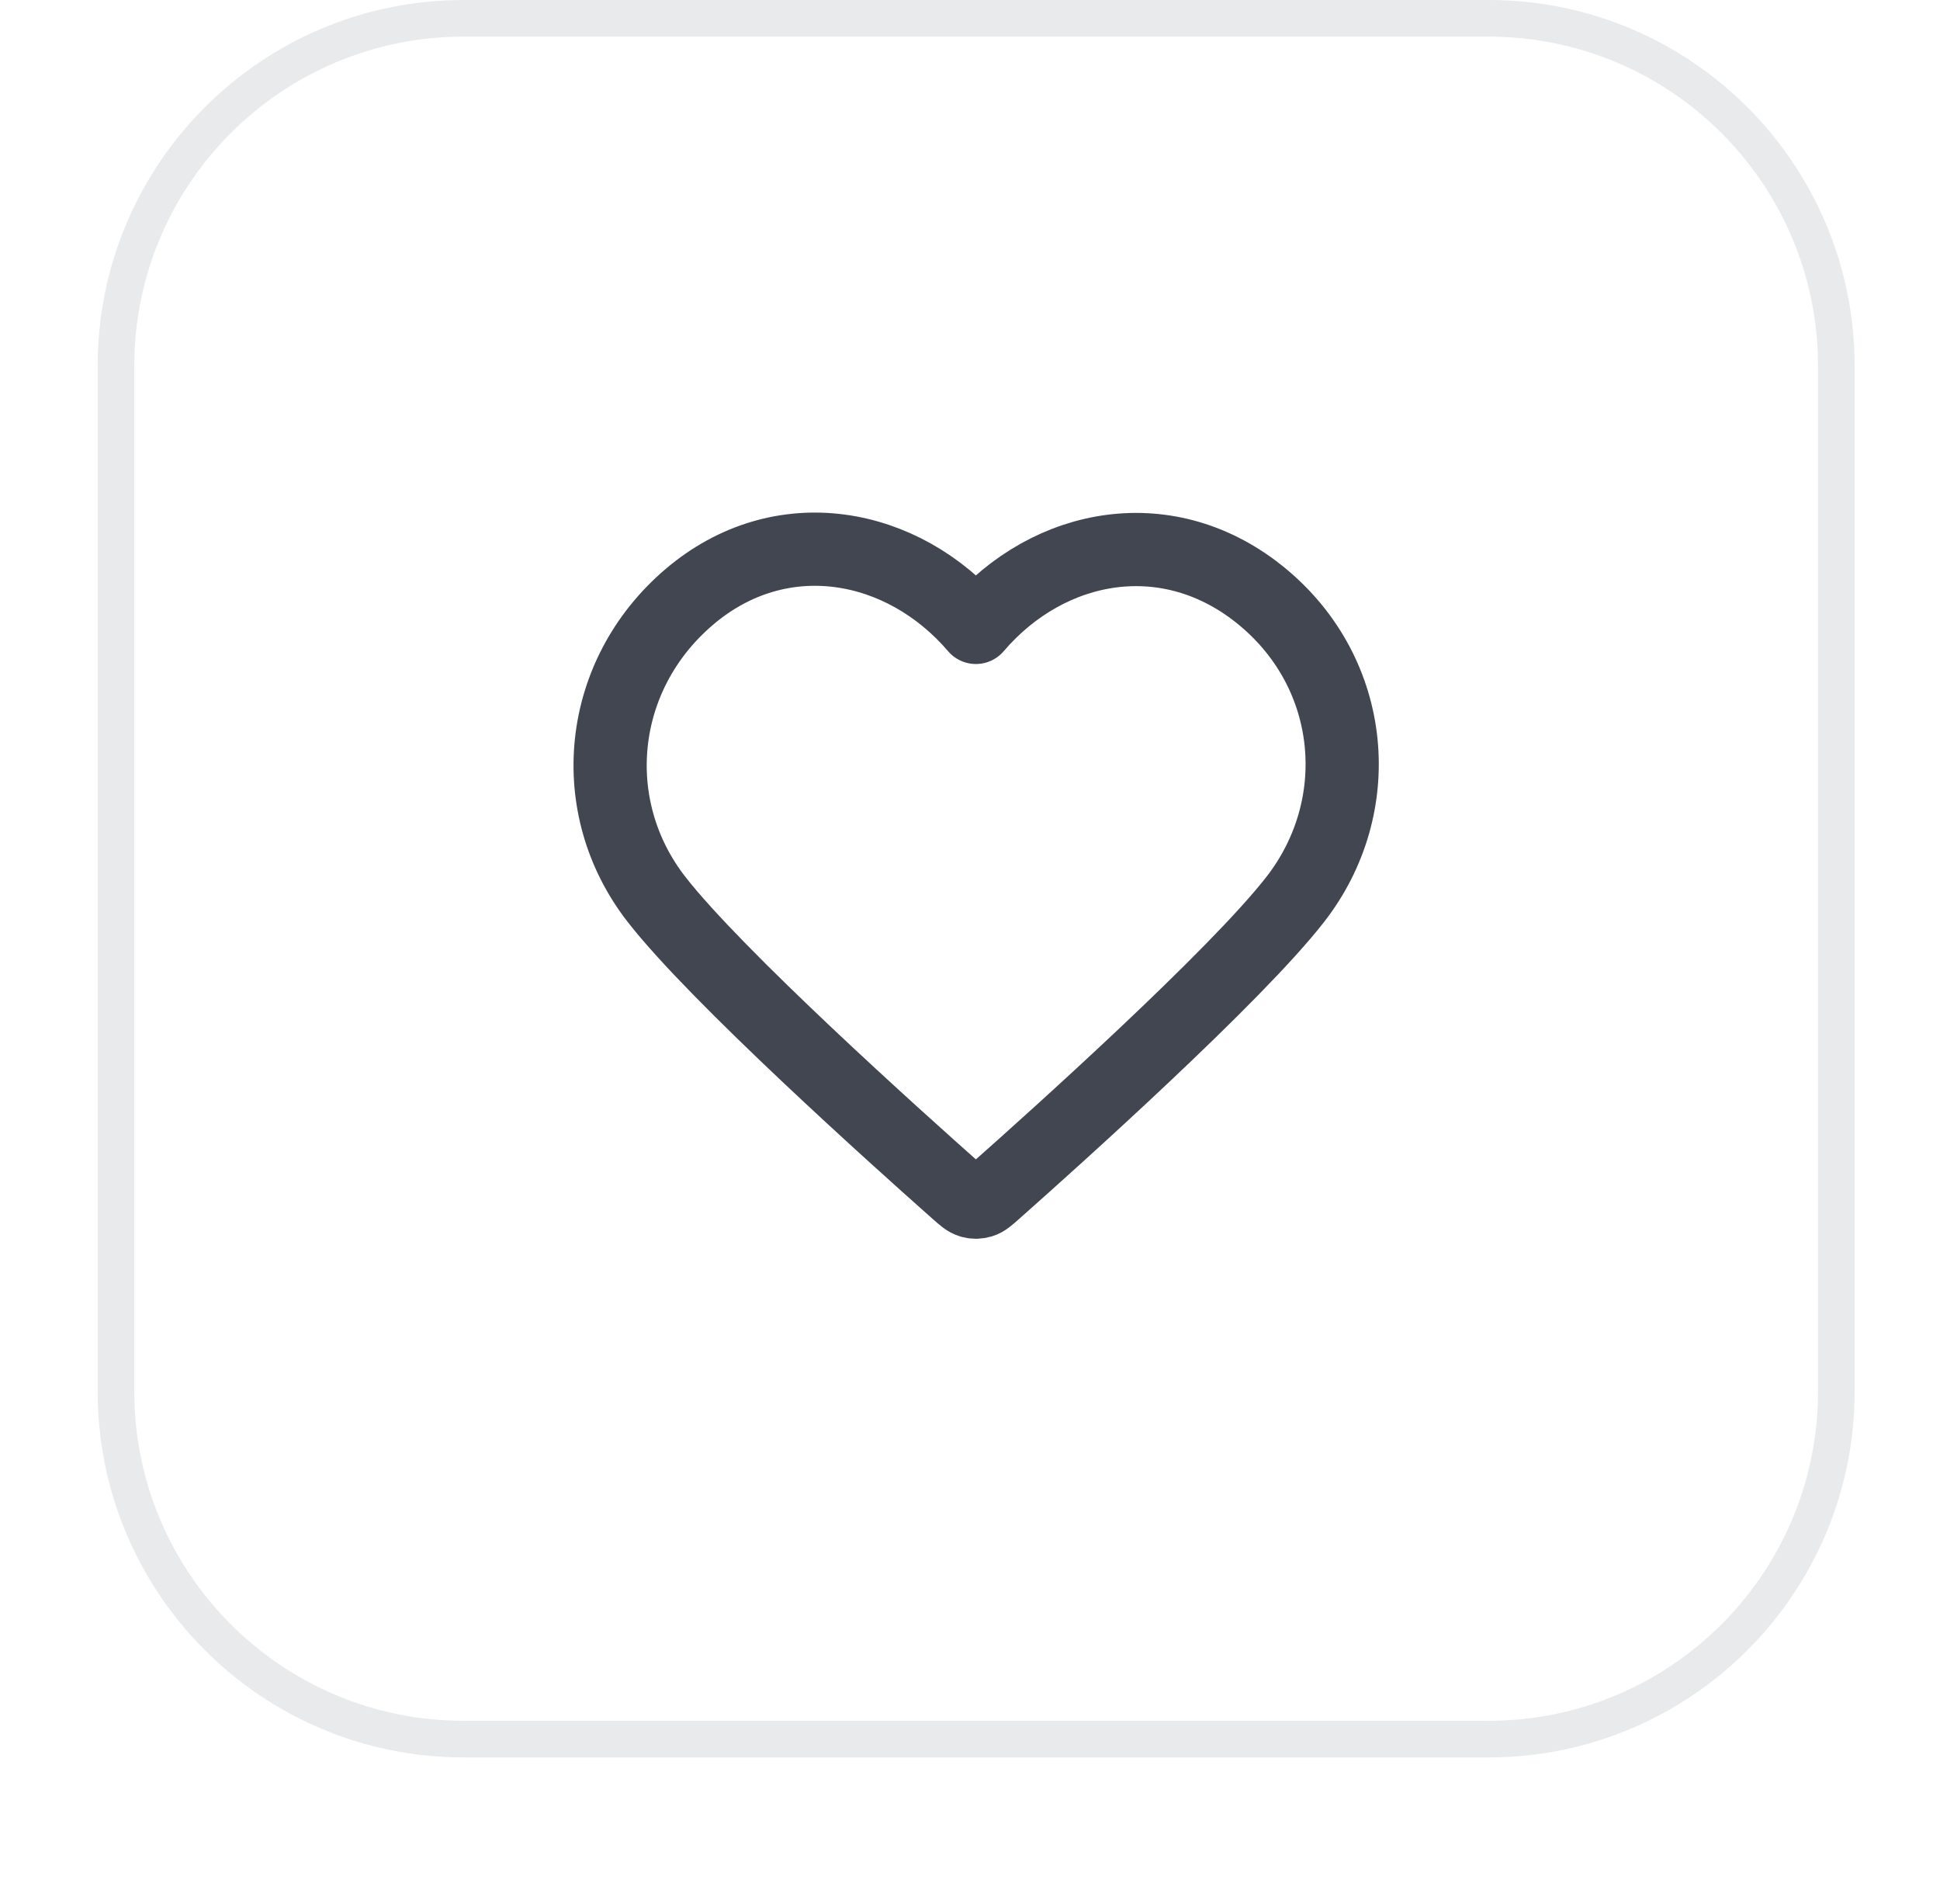 <svg width="53" height="52" viewBox="0 0 53 52" fill="none" xmlns="http://www.w3.org/2000/svg">
<g filter="url(#filter0_dii_5641_7409)">
<path d="M2.668 11C2.668 5.477 7.145 1 12.668 1H40.668C46.191 1 50.668 5.477 50.668 11V39C50.668 44.523 46.191 49 40.668 49H12.668C7.145 49 2.668 44.523 2.668 39V11Z" fill="white"/>
<path d="M3.168 11C3.168 5.753 7.421 1.5 12.668 1.5H40.668C45.915 1.5 50.168 5.753 50.168 11V39C50.168 44.247 45.915 48.5 40.668 48.5H12.668C7.421 48.5 3.168 44.247 3.168 39V11Z" stroke="#E9EAEB"/>
<path fill-rule="evenodd" clip-rule="evenodd" d="M26.661 18.136C24.662 15.798 21.328 15.17 18.823 17.31C16.318 19.45 15.965 23.029 17.932 25.56C19.568 27.665 24.518 32.104 26.14 33.541C26.322 33.702 26.412 33.782 26.518 33.813C26.611 33.841 26.712 33.841 26.804 33.813C26.91 33.782 27.001 33.702 27.182 33.541C28.805 32.104 33.755 27.665 35.39 25.56C37.357 23.029 37.048 19.428 34.5 17.31C31.951 15.192 28.66 15.798 26.661 18.136Z" stroke="#414651" stroke-width="2" stroke-linecap="round" stroke-linejoin="round"/>
</g>
<defs>
<filter id="filter0_dii_5641_7409" x="0.668" y="0" width="52" height="52" filterUnits="userSpaceOnUse" color-interpolation-filters="sRGB">
<feFlood flood-opacity="0" result="BackgroundImageFix"/>
<feColorMatrix in="SourceAlpha" type="matrix" values="0 0 0 0 0 0 0 0 0 0 0 0 0 0 0 0 0 0 127 0" result="hardAlpha"/>
<feOffset dy="1"/>
<feGaussianBlur stdDeviation="1"/>
<feComposite in2="hardAlpha" operator="out"/>
<feColorMatrix type="matrix" values="0 0 0 0 0.039 0 0 0 0 0.05 0 0 0 0 0.071 0 0 0 0.05 0"/>
<feBlend mode="normal" in2="BackgroundImageFix" result="effect1_dropShadow_5641_7409"/>
<feBlend mode="normal" in="SourceGraphic" in2="effect1_dropShadow_5641_7409" result="shape"/>
<feColorMatrix in="SourceAlpha" type="matrix" values="0 0 0 0 0 0 0 0 0 0 0 0 0 0 0 0 0 0 127 0" result="hardAlpha"/>
<feOffset dy="-2"/>
<feComposite in2="hardAlpha" operator="arithmetic" k2="-1" k3="1"/>
<feColorMatrix type="matrix" values="0 0 0 0 0.039 0 0 0 0 0.05 0 0 0 0 0.071 0 0 0 0.05 0"/>
<feBlend mode="normal" in2="shape" result="effect2_innerShadow_5641_7409"/>
<feColorMatrix in="SourceAlpha" type="matrix" values="0 0 0 0 0 0 0 0 0 0 0 0 0 0 0 0 0 0 127 0" result="hardAlpha"/>
<feMorphology radius="1" operator="erode" in="SourceAlpha" result="effect3_innerShadow_5641_7409"/>
<feOffset/>
<feComposite in2="hardAlpha" operator="arithmetic" k2="-1" k3="1"/>
<feColorMatrix type="matrix" values="0 0 0 0 0.039 0 0 0 0 0.05 0 0 0 0 0.071 0 0 0 0.18 0"/>
<feBlend mode="normal" in2="effect2_innerShadow_5641_7409" result="effect3_innerShadow_5641_7409"/>
</filter>
</defs>
</svg>
